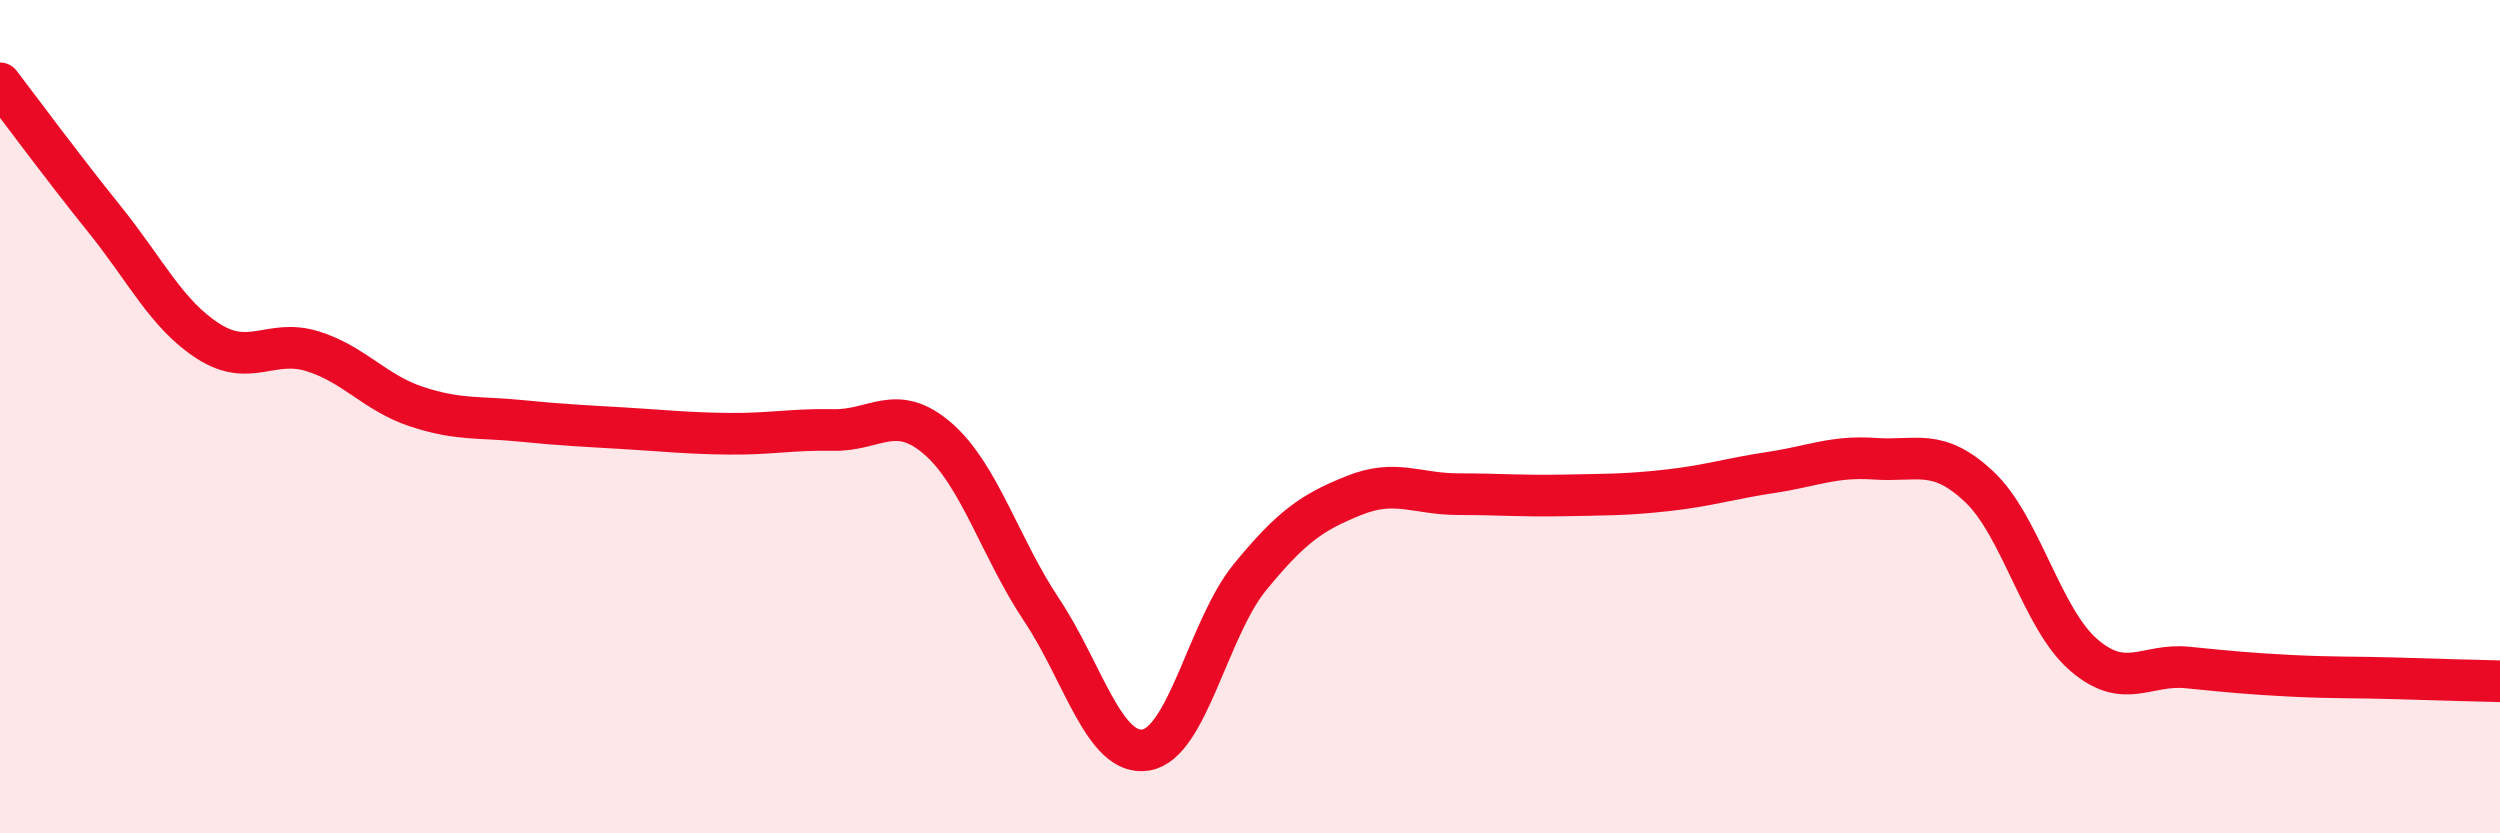 
    <svg width="60" height="20" viewBox="0 0 60 20" xmlns="http://www.w3.org/2000/svg">
      <path
        d="M 0,2 C 0.5,2.65 1.5,4.01 2.5,5.25 C 3.5,6.49 4,7.55 5,8.19 C 6,8.83 6.5,8.12 7.5,8.43 C 8.5,8.74 9,9.43 10,9.76 C 11,10.09 11.5,10 12.5,10.1 C 13.5,10.2 14,10.22 15,10.28 C 16,10.34 16.5,10.4 17.5,10.41 C 18.5,10.42 19,10.3 20,10.32 C 21,10.34 21.5,9.66 22.5,10.52 C 23.5,11.38 24,13.14 25,14.64 C 26,16.14 26.5,18.16 27.5,18 C 28.5,17.84 29,15.07 30,13.85 C 31,12.63 31.5,12.29 32.5,11.89 C 33.5,11.49 34,11.86 35,11.86 C 36,11.86 36.5,11.91 37.5,11.89 C 38.5,11.87 39,11.88 40,11.77 C 41,11.66 41.5,11.49 42.5,11.34 C 43.5,11.19 44,10.94 45,11.01 C 46,11.08 46.5,10.74 47.5,11.68 C 48.5,12.62 49,14.84 50,15.71 C 51,16.58 51.5,15.92 52.5,16.02 C 53.5,16.12 54,16.17 55,16.22 C 56,16.27 56.5,16.25 57.5,16.28 C 58.5,16.31 59.5,16.34 60,16.35L60 20L0 20Z"
        fill="#EB0A25"
        opacity="0.1"
        stroke-linecap="round"
        stroke-linejoin="round"
      />
      <path
        d="M 0,2 C 0.5,2.65 1.5,4.01 2.5,5.25 C 3.5,6.49 4,7.55 5,8.19 C 6,8.83 6.5,8.12 7.5,8.43 C 8.5,8.74 9,9.43 10,9.76 C 11,10.09 11.5,10 12.5,10.1 C 13.5,10.2 14,10.22 15,10.28 C 16,10.34 16.5,10.4 17.5,10.41 C 18.5,10.42 19,10.3 20,10.32 C 21,10.34 21.5,9.66 22.5,10.52 C 23.5,11.38 24,13.14 25,14.64 C 26,16.14 26.5,18.16 27.5,18 C 28.5,17.84 29,15.07 30,13.85 C 31,12.63 31.5,12.29 32.5,11.89 C 33.5,11.49 34,11.86 35,11.86 C 36,11.86 36.5,11.91 37.5,11.89 C 38.5,11.87 39,11.88 40,11.77 C 41,11.66 41.5,11.49 42.5,11.34 C 43.5,11.19 44,10.94 45,11.01 C 46,11.08 46.5,10.74 47.5,11.68 C 48.5,12.62 49,14.84 50,15.71 C 51,16.58 51.5,15.92 52.5,16.02 C 53.5,16.12 54,16.17 55,16.22 C 56,16.27 56.5,16.25 57.5,16.28 C 58.5,16.31 59.5,16.34 60,16.35"
        stroke="#EB0A25"
        stroke-width="1"
        fill="none"
        stroke-linecap="round"
        stroke-linejoin="round"
      />
    </svg>
  